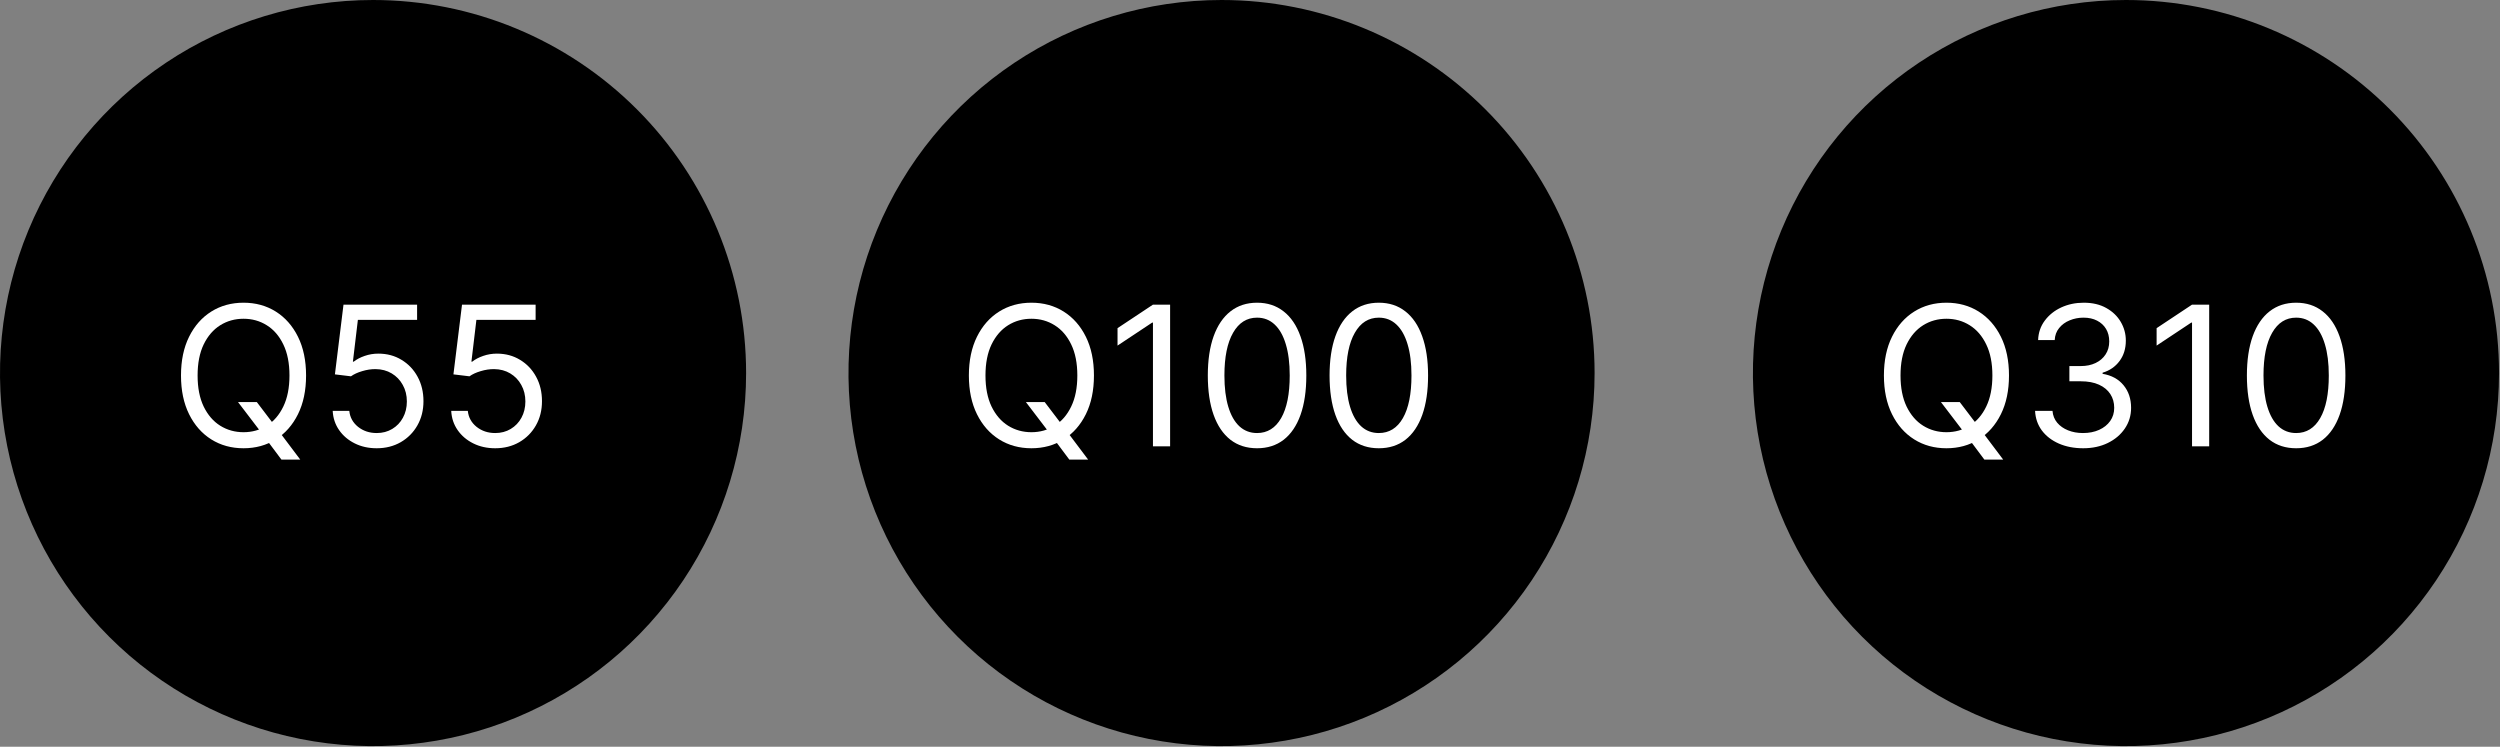 <svg width="231" height="69" viewBox="0 0 231 69" fill="none" xmlns="http://www.w3.org/2000/svg">
<rect x="0" y="0" width="231" height="69" fill="#808080" stroke="none"/>
<g clip-path="url(#clip0_1_2296)">
<path d="M68.94 34.47C68.94 41.288 66.918 47.952 63.131 53.62C59.343 59.289 53.96 63.707 47.661 66.316C41.362 68.925 34.432 69.608 27.745 68.278C21.059 66.948 14.917 63.665 10.096 58.844C5.275 54.023 1.992 47.881 0.662 41.195C-0.668 34.508 0.015 27.577 2.624 21.279C5.233 14.98 9.651 9.597 15.319 5.809C20.988 2.022 27.652 0 34.47 0C43.612 0 52.38 3.632 58.844 10.096C65.308 16.56 68.94 25.328 68.94 34.47Z" fill="black"/>
<path d="M21.991 37.149H23.729L25.187 39.067L25.57 39.578L27.744 42.467H26.005L24.573 40.55L24.215 40.064L21.991 37.149ZM28.281 34.694C28.281 36.075 28.031 37.268 27.533 38.274C27.034 39.28 26.35 40.055 25.481 40.601C24.612 41.146 23.619 41.419 22.502 41.419C21.386 41.419 20.393 41.146 19.523 40.601C18.654 40.055 17.97 39.28 17.472 38.274C16.973 37.268 16.724 36.075 16.724 34.694C16.724 33.314 16.973 32.121 17.472 31.115C17.97 30.109 18.654 29.334 19.523 28.788C20.393 28.243 21.386 27.97 22.502 27.97C23.619 27.97 24.612 28.243 25.481 28.788C26.35 29.334 27.034 30.109 27.533 31.115C28.031 32.121 28.281 33.314 28.281 34.694ZM26.747 34.694C26.747 33.561 26.557 32.604 26.178 31.825C25.803 31.045 25.293 30.454 24.65 30.054C24.011 29.653 23.295 29.453 22.502 29.453C21.71 29.453 20.991 29.653 20.348 30.054C19.709 30.454 19.2 31.045 18.82 31.825C18.445 32.604 18.258 33.561 18.258 34.694C18.258 35.828 18.445 36.785 18.82 37.565C19.2 38.344 19.709 38.935 20.348 39.335C20.991 39.736 21.71 39.936 22.502 39.936C23.295 39.936 24.011 39.736 24.65 39.335C25.293 38.935 25.803 38.344 26.178 37.565C26.557 36.785 26.747 35.828 26.747 34.694ZM34.807 41.419C34.057 41.419 33.381 41.27 32.781 40.971C32.18 40.673 31.698 40.264 31.336 39.744C30.974 39.224 30.776 38.632 30.741 37.967H32.276C32.335 38.56 32.604 39.05 33.081 39.437C33.562 39.821 34.138 40.013 34.807 40.013C35.344 40.013 35.821 39.887 36.239 39.636C36.661 39.384 36.991 39.039 37.229 38.6C37.472 38.157 37.594 37.656 37.594 37.098C37.594 36.527 37.468 36.018 37.217 35.57C36.969 35.118 36.629 34.763 36.194 34.503C35.759 34.243 35.263 34.111 34.705 34.106C34.304 34.102 33.893 34.164 33.471 34.292C33.049 34.415 32.702 34.575 32.429 34.771L30.946 34.592L31.739 28.149H38.54V29.555H33.068L32.608 33.416H32.685C32.953 33.203 33.29 33.026 33.695 32.886C34.099 32.745 34.521 32.675 34.96 32.675C35.761 32.675 36.475 32.866 37.102 33.25C37.732 33.629 38.227 34.149 38.585 34.81C38.947 35.47 39.128 36.224 39.128 37.072C39.128 37.908 38.94 38.653 38.565 39.31C38.195 39.962 37.683 40.477 37.031 40.856C36.379 41.231 35.638 41.419 34.807 41.419ZM45.758 41.419C45.008 41.419 44.333 41.27 43.732 40.971C43.131 40.673 42.649 40.264 42.287 39.744C41.925 39.224 41.727 38.632 41.693 37.967H43.227C43.286 38.56 43.555 39.05 44.032 39.437C44.514 39.821 45.089 40.013 45.758 40.013C46.295 40.013 46.772 39.887 47.19 39.636C47.612 39.384 47.942 39.039 48.181 38.6C48.423 38.157 48.545 37.656 48.545 37.098C48.545 36.527 48.419 36.018 48.168 35.57C47.921 35.118 47.58 34.763 47.145 34.503C46.71 34.243 46.214 34.111 45.656 34.106C45.255 34.102 44.844 34.164 44.422 34.292C44 34.415 43.653 34.575 43.38 34.771L41.897 34.592L42.69 28.149H49.491V29.555H44.019L43.559 33.416H43.636C43.904 33.203 44.241 33.026 44.646 32.886C45.051 32.745 45.472 32.675 45.911 32.675C46.713 32.675 47.426 32.866 48.053 33.25C48.684 33.629 49.178 34.149 49.536 34.81C49.898 35.47 50.079 36.224 50.079 37.072C50.079 37.908 49.892 38.653 49.517 39.31C49.146 39.962 48.635 40.477 47.983 40.856C47.331 41.231 46.589 41.419 45.758 41.419Z" fill="white"/>
<path d="M147.34 34.47C147.34 41.288 145.318 47.952 141.531 53.62C137.743 59.289 132.36 63.707 126.061 66.316C119.762 68.925 112.832 69.608 106.145 68.278C99.459 66.948 93.317 63.665 88.496 58.844C83.675 54.023 80.392 47.881 79.062 41.195C77.732 34.508 78.415 27.577 81.024 21.279C83.633 14.98 88.051 9.597 93.719 5.809C99.388 2.022 106.052 0 112.87 0C122.012 0 130.78 3.632 137.244 10.096C143.708 16.56 147.34 25.328 147.34 34.47Z" fill="black"/>
<path d="M94.791 37.149H96.529L97.987 39.067L98.37 39.578L100.544 42.467H98.805L97.373 40.55L97.015 40.064L94.791 37.149ZM101.081 34.694C101.081 36.075 100.831 37.268 100.333 38.274C99.834 39.28 99.15 40.055 98.281 40.601C97.412 41.146 96.419 41.419 95.302 41.419C94.186 41.419 93.193 41.146 92.323 40.601C91.454 40.055 90.77 39.28 90.272 38.274C89.773 37.268 89.524 36.075 89.524 34.694C89.524 33.314 89.773 32.121 90.272 31.115C90.77 30.109 91.454 29.334 92.323 28.788C93.193 28.243 94.186 27.97 95.302 27.97C96.419 27.97 97.412 28.243 98.281 28.788C99.15 29.334 99.834 30.109 100.333 31.115C100.831 32.121 101.081 33.314 101.081 34.694ZM99.546 34.694C99.546 33.561 99.357 32.604 98.978 31.825C98.603 31.045 98.093 30.454 97.45 30.054C96.811 29.653 96.095 29.453 95.302 29.453C94.51 29.453 93.792 29.653 93.148 30.054C92.509 30.454 92 31.045 91.62 31.825C91.245 32.604 91.058 33.561 91.058 34.694C91.058 35.828 91.245 36.785 91.62 37.565C92 38.344 92.509 38.935 93.148 39.335C93.792 39.736 94.51 39.936 95.302 39.936C96.095 39.936 96.811 39.736 97.45 39.335C98.093 38.935 98.603 38.344 98.978 37.565C99.357 36.785 99.546 35.828 99.546 34.694ZM108.118 28.149V41.24H106.533V29.811H106.456L103.26 31.933V30.322L106.533 28.149H108.118ZM116.153 41.419C115.19 41.419 114.37 41.157 113.692 40.633C113.015 40.104 112.497 39.339 112.139 38.338C111.781 37.332 111.602 36.118 111.602 34.694C111.602 33.28 111.781 32.072 112.139 31.07C112.501 30.065 113.021 29.297 113.699 28.769C114.38 28.236 115.199 27.97 116.153 27.97C117.108 27.97 117.924 28.236 118.601 28.769C119.283 29.297 119.803 30.065 120.161 31.07C120.523 32.072 120.704 33.28 120.704 34.694C120.704 36.118 120.525 37.332 120.167 38.338C119.809 39.339 119.292 40.104 118.614 40.633C117.936 41.157 117.116 41.419 116.153 41.419ZM116.153 40.013C117.108 40.013 117.849 39.553 118.378 38.632C118.906 37.712 119.17 36.399 119.17 34.694C119.17 33.561 119.049 32.596 118.806 31.799C118.567 31.002 118.222 30.395 117.77 29.977C117.323 29.56 116.784 29.351 116.153 29.351C115.207 29.351 114.468 29.817 113.935 30.751C113.402 31.68 113.136 32.994 113.136 34.694C113.136 35.828 113.255 36.791 113.494 37.584C113.733 38.376 114.076 38.979 114.523 39.393C114.975 39.806 115.518 40.013 116.153 40.013ZM127.403 41.419C126.44 41.419 125.62 41.157 124.942 40.633C124.265 40.104 123.747 39.339 123.389 38.338C123.031 37.332 122.852 36.118 122.852 34.694C122.852 33.28 123.031 32.072 123.389 31.07C123.751 30.065 124.271 29.297 124.949 28.769C125.63 28.236 126.449 27.97 127.403 27.97C128.358 27.97 129.174 28.236 129.851 28.769C130.533 29.297 131.053 30.065 131.411 31.07C131.773 32.072 131.954 33.28 131.954 34.694C131.954 36.118 131.775 37.332 131.417 38.338C131.059 39.339 130.542 40.104 129.864 40.633C129.186 41.157 128.366 41.419 127.403 41.419ZM127.403 40.013C128.358 40.013 129.099 39.553 129.628 38.632C130.156 37.712 130.42 36.399 130.42 34.694C130.42 33.561 130.299 32.596 130.056 31.799C129.817 31.002 129.472 30.395 129.02 29.977C128.573 29.56 128.034 29.351 127.403 29.351C126.457 29.351 125.718 29.817 125.185 30.751C124.652 31.68 124.386 32.994 124.386 34.694C124.386 35.828 124.505 36.791 124.744 37.584C124.983 38.376 125.326 38.979 125.773 39.393C126.225 39.806 126.768 40.013 127.403 40.013Z" fill="white"/>
<path d="M230.91 34.47C230.91 41.288 228.888 47.952 225.101 53.62C221.313 59.289 215.93 63.707 209.631 66.316C203.333 68.925 196.402 69.608 189.715 68.278C183.029 66.948 176.887 63.665 172.066 58.844C167.245 54.023 163.962 47.881 162.632 41.195C161.302 34.508 161.985 27.577 164.594 21.279C167.203 14.98 171.621 9.597 177.289 5.809C182.958 2.022 189.622 0 196.44 0C205.582 0 214.35 3.632 220.814 10.096C227.278 16.56 230.91 25.328 230.91 34.47Z" fill="black"/>
<path d="M179.341 37.149H181.08L182.537 39.067L182.92 39.578L185.094 42.467H183.355L181.923 40.55L181.565 40.064L179.341 37.149ZM185.631 34.694C185.631 36.075 185.381 37.268 184.883 38.274C184.384 39.28 183.7 40.055 182.831 40.601C181.962 41.146 180.969 41.419 179.852 41.419C178.736 41.419 177.743 41.146 176.874 40.601C176.004 40.055 175.32 39.28 174.822 38.274C174.323 37.268 174.074 36.075 174.074 34.694C174.074 33.314 174.323 32.121 174.822 31.115C175.32 30.109 176.004 29.334 176.874 28.788C177.743 28.243 178.736 27.97 179.852 27.97C180.969 27.97 181.962 28.243 182.831 28.788C183.7 29.334 184.384 30.109 184.883 31.115C185.381 32.121 185.631 33.314 185.631 34.694ZM184.097 34.694C184.097 33.561 183.907 32.604 183.528 31.825C183.153 31.045 182.643 30.454 182 30.054C181.361 29.653 180.645 29.453 179.852 29.453C179.06 29.453 178.342 29.653 177.698 30.054C177.059 30.454 176.55 31.045 176.17 31.825C175.795 32.604 175.608 33.561 175.608 34.694C175.608 35.828 175.795 36.785 176.17 37.565C176.55 38.344 177.059 38.935 177.698 39.335C178.342 39.736 179.06 39.936 179.852 39.936C180.645 39.936 181.361 39.736 182 39.335C182.643 38.935 183.153 38.344 183.528 37.565C183.907 36.785 184.097 35.828 184.097 34.694ZM192.489 41.419C191.646 41.419 190.893 41.274 190.233 40.984C189.577 40.694 189.055 40.292 188.667 39.776C188.283 39.256 188.075 38.653 188.04 37.967H189.651C189.685 38.389 189.83 38.754 190.086 39.06C190.342 39.363 190.676 39.597 191.089 39.763C191.503 39.93 191.961 40.013 192.464 40.013C193.026 40.013 193.525 39.915 193.96 39.719C194.394 39.523 194.735 39.25 194.982 38.901C195.229 38.551 195.353 38.146 195.353 37.686C195.353 37.205 195.234 36.781 194.995 36.414C194.756 36.043 194.407 35.754 193.947 35.545C193.487 35.336 192.924 35.231 192.259 35.231H191.211V33.825H192.259C192.779 33.825 193.235 33.731 193.627 33.544C194.023 33.356 194.332 33.092 194.554 32.751C194.78 32.41 194.893 32.01 194.893 31.55C194.893 31.107 194.795 30.721 194.599 30.393C194.403 30.065 194.126 29.809 193.768 29.626C193.414 29.442 192.996 29.351 192.515 29.351C192.063 29.351 191.637 29.434 191.237 29.6C190.84 29.762 190.516 29.998 190.265 30.31C190.013 30.616 189.877 30.987 189.856 31.422H188.322C188.347 30.736 188.554 30.135 188.942 29.619C189.33 29.099 189.837 28.695 190.463 28.405C191.094 28.115 191.786 27.97 192.54 27.97C193.35 27.97 194.045 28.134 194.624 28.462C195.204 28.786 195.649 29.214 195.96 29.747C196.271 30.28 196.427 30.855 196.427 31.473C196.427 32.21 196.233 32.839 195.845 33.359C195.462 33.879 194.94 34.239 194.279 34.439V34.541C195.106 34.678 195.751 35.029 196.216 35.596C196.68 36.158 196.913 36.855 196.913 37.686C196.913 38.398 196.719 39.037 196.331 39.604C195.947 40.166 195.423 40.609 194.759 40.933C194.094 41.257 193.337 41.419 192.489 41.419ZM204.129 28.149V41.24H202.544V29.811H202.467L199.271 31.933V30.322L202.544 28.149H204.129ZM212.164 41.419C211.201 41.419 210.381 41.157 209.703 40.633C209.026 40.104 208.508 39.339 208.15 38.338C207.792 37.332 207.613 36.118 207.613 34.694C207.613 33.28 207.792 32.072 208.15 31.07C208.512 30.065 209.032 29.297 209.71 28.769C210.391 28.236 211.21 27.97 212.164 27.97C213.119 27.97 213.935 28.236 214.612 28.769C215.294 29.297 215.814 30.065 216.172 31.07C216.534 32.072 216.715 33.28 216.715 34.694C216.715 36.118 216.536 37.332 216.178 38.338C215.82 39.339 215.303 40.104 214.625 40.633C213.947 41.157 213.127 41.419 212.164 41.419ZM212.164 40.013C213.119 40.013 213.86 39.553 214.388 38.632C214.917 37.712 215.181 36.399 215.181 34.694C215.181 33.561 215.06 32.596 214.817 31.799C214.578 31.002 214.233 30.395 213.781 29.977C213.334 29.56 212.795 29.351 212.164 29.351C211.218 29.351 210.479 29.817 209.946 30.751C209.413 31.68 209.147 32.994 209.147 34.694C209.147 35.828 209.266 36.791 209.505 37.584C209.744 38.376 210.087 38.979 210.534 39.393C210.986 39.806 211.529 40.013 212.164 40.013Z" fill="white"/>
</g>
<defs>
<clipPath id="clip0_1_2296">
<rect width="230.91" height="68.94" fill="white"/>
</clipPath>
</defs>
</svg>
